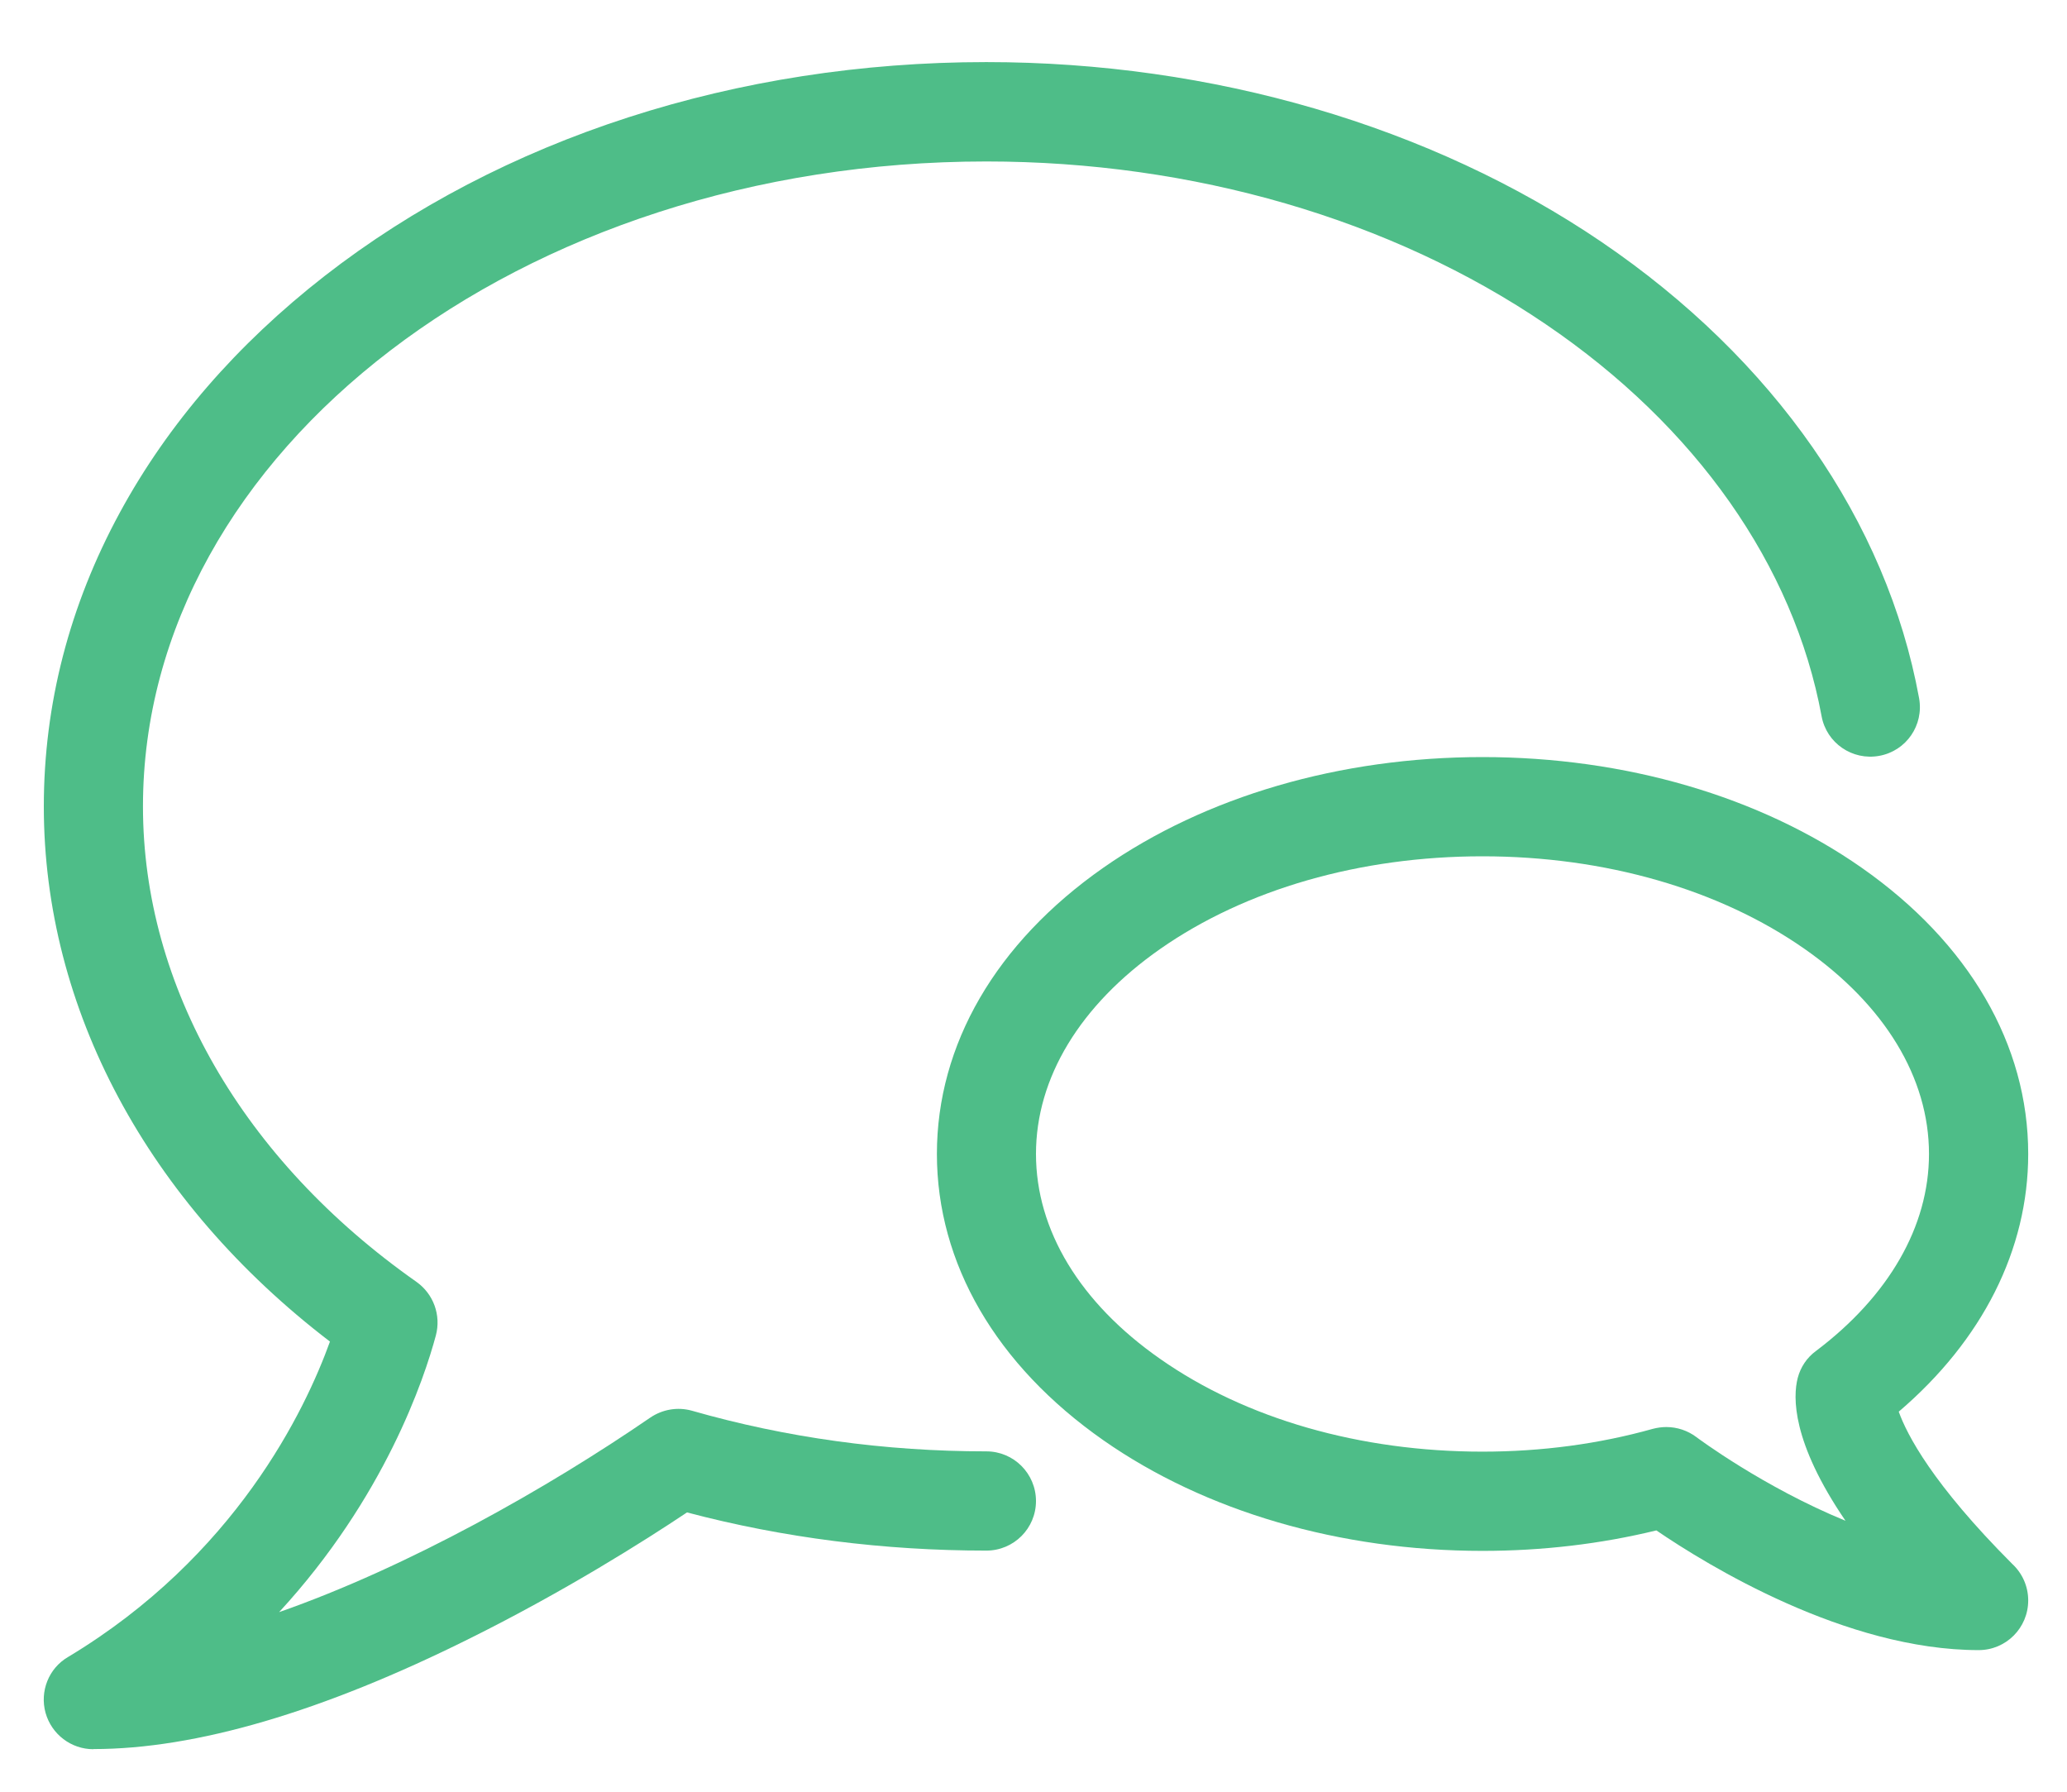 <svg width="30" height="26" viewBox="0 0 30 26" fill="none" xmlns="http://www.w3.org/2000/svg">
<path d="M24.185 20.708C24.341 20.708 24.495 20.759 24.621 20.854C24.635 20.865 25.593 21.58 26.785 22.068C26.003 20.922 26.021 20.269 26.092 19.995C26.133 19.839 26.224 19.701 26.357 19.604C27.415 18.806 27.997 17.795 27.997 16.745C27.997 15.642 27.356 14.585 26.193 13.771C24.955 12.905 23.295 12.426 21.516 12.426C19.738 12.426 18.077 12.905 16.838 13.771C15.675 14.585 15.036 15.642 15.036 16.745C15.036 17.851 15.675 18.907 16.838 19.719C18.077 20.588 19.738 21.065 21.516 21.065C22.372 21.065 23.205 20.954 23.989 20.734C24.054 20.717 24.12 20.708 24.185 20.708ZM28.718 23.945C26.786 23.945 24.779 22.712 24.04 22.208C23.232 22.405 22.384 22.505 21.517 22.505C19.449 22.505 17.493 21.934 16.013 20.899C14.454 19.808 13.598 18.331 13.598 16.745C13.598 15.159 14.454 13.683 16.013 12.592C17.494 11.557 19.449 10.986 21.517 10.986C23.586 10.986 25.542 11.557 27.02 12.592C28.579 13.683 29.437 15.159 29.437 16.745C29.437 18.134 28.773 19.448 27.558 20.485C27.677 20.817 28.045 21.532 29.206 22.695C29.349 22.827 29.437 23.017 29.437 23.224C29.437 23.623 29.115 23.945 28.718 23.945Z" fill="#4EBD88"/>
<path d="M1.355 25.383C1.032 25.383 0.749 25.167 0.661 24.855C0.575 24.543 0.707 24.209 0.986 24.046C3.419 22.584 4.43 20.462 4.789 19.468C2.141 17.443 0.636 14.638 0.636 11.704C0.636 10.221 1.007 8.786 1.741 7.435C2.441 6.147 3.442 4.995 4.71 4.006C7.282 2.004 10.695 0.901 14.316 0.901C17.595 0.901 20.768 1.828 23.246 3.512C25.745 5.212 27.382 7.561 27.853 10.13C27.925 10.523 27.667 10.897 27.276 10.968C26.884 11.04 26.509 10.782 26.438 10.392C26.034 8.205 24.614 6.184 22.436 4.706C20.195 3.181 17.311 2.343 14.316 2.343C7.567 2.343 2.075 6.54 2.075 11.703C2.075 14.315 3.523 16.83 6.044 18.601C6.292 18.777 6.404 19.085 6.326 19.379C6.158 20.004 5.585 21.729 4.051 23.394C5.927 22.737 7.944 21.597 9.435 20.573C9.614 20.451 9.834 20.413 10.042 20.471C11.407 20.862 12.844 21.061 14.316 21.061C14.714 21.061 15.036 21.384 15.036 21.782C15.036 22.179 14.714 22.501 14.316 22.501C12.827 22.501 11.368 22.316 9.971 21.947C9.355 22.359 8.2 23.089 6.82 23.775C4.678 24.842 2.84 25.381 1.357 25.381L1.355 25.383Z" fill="#4EBD88"/>
</svg>

